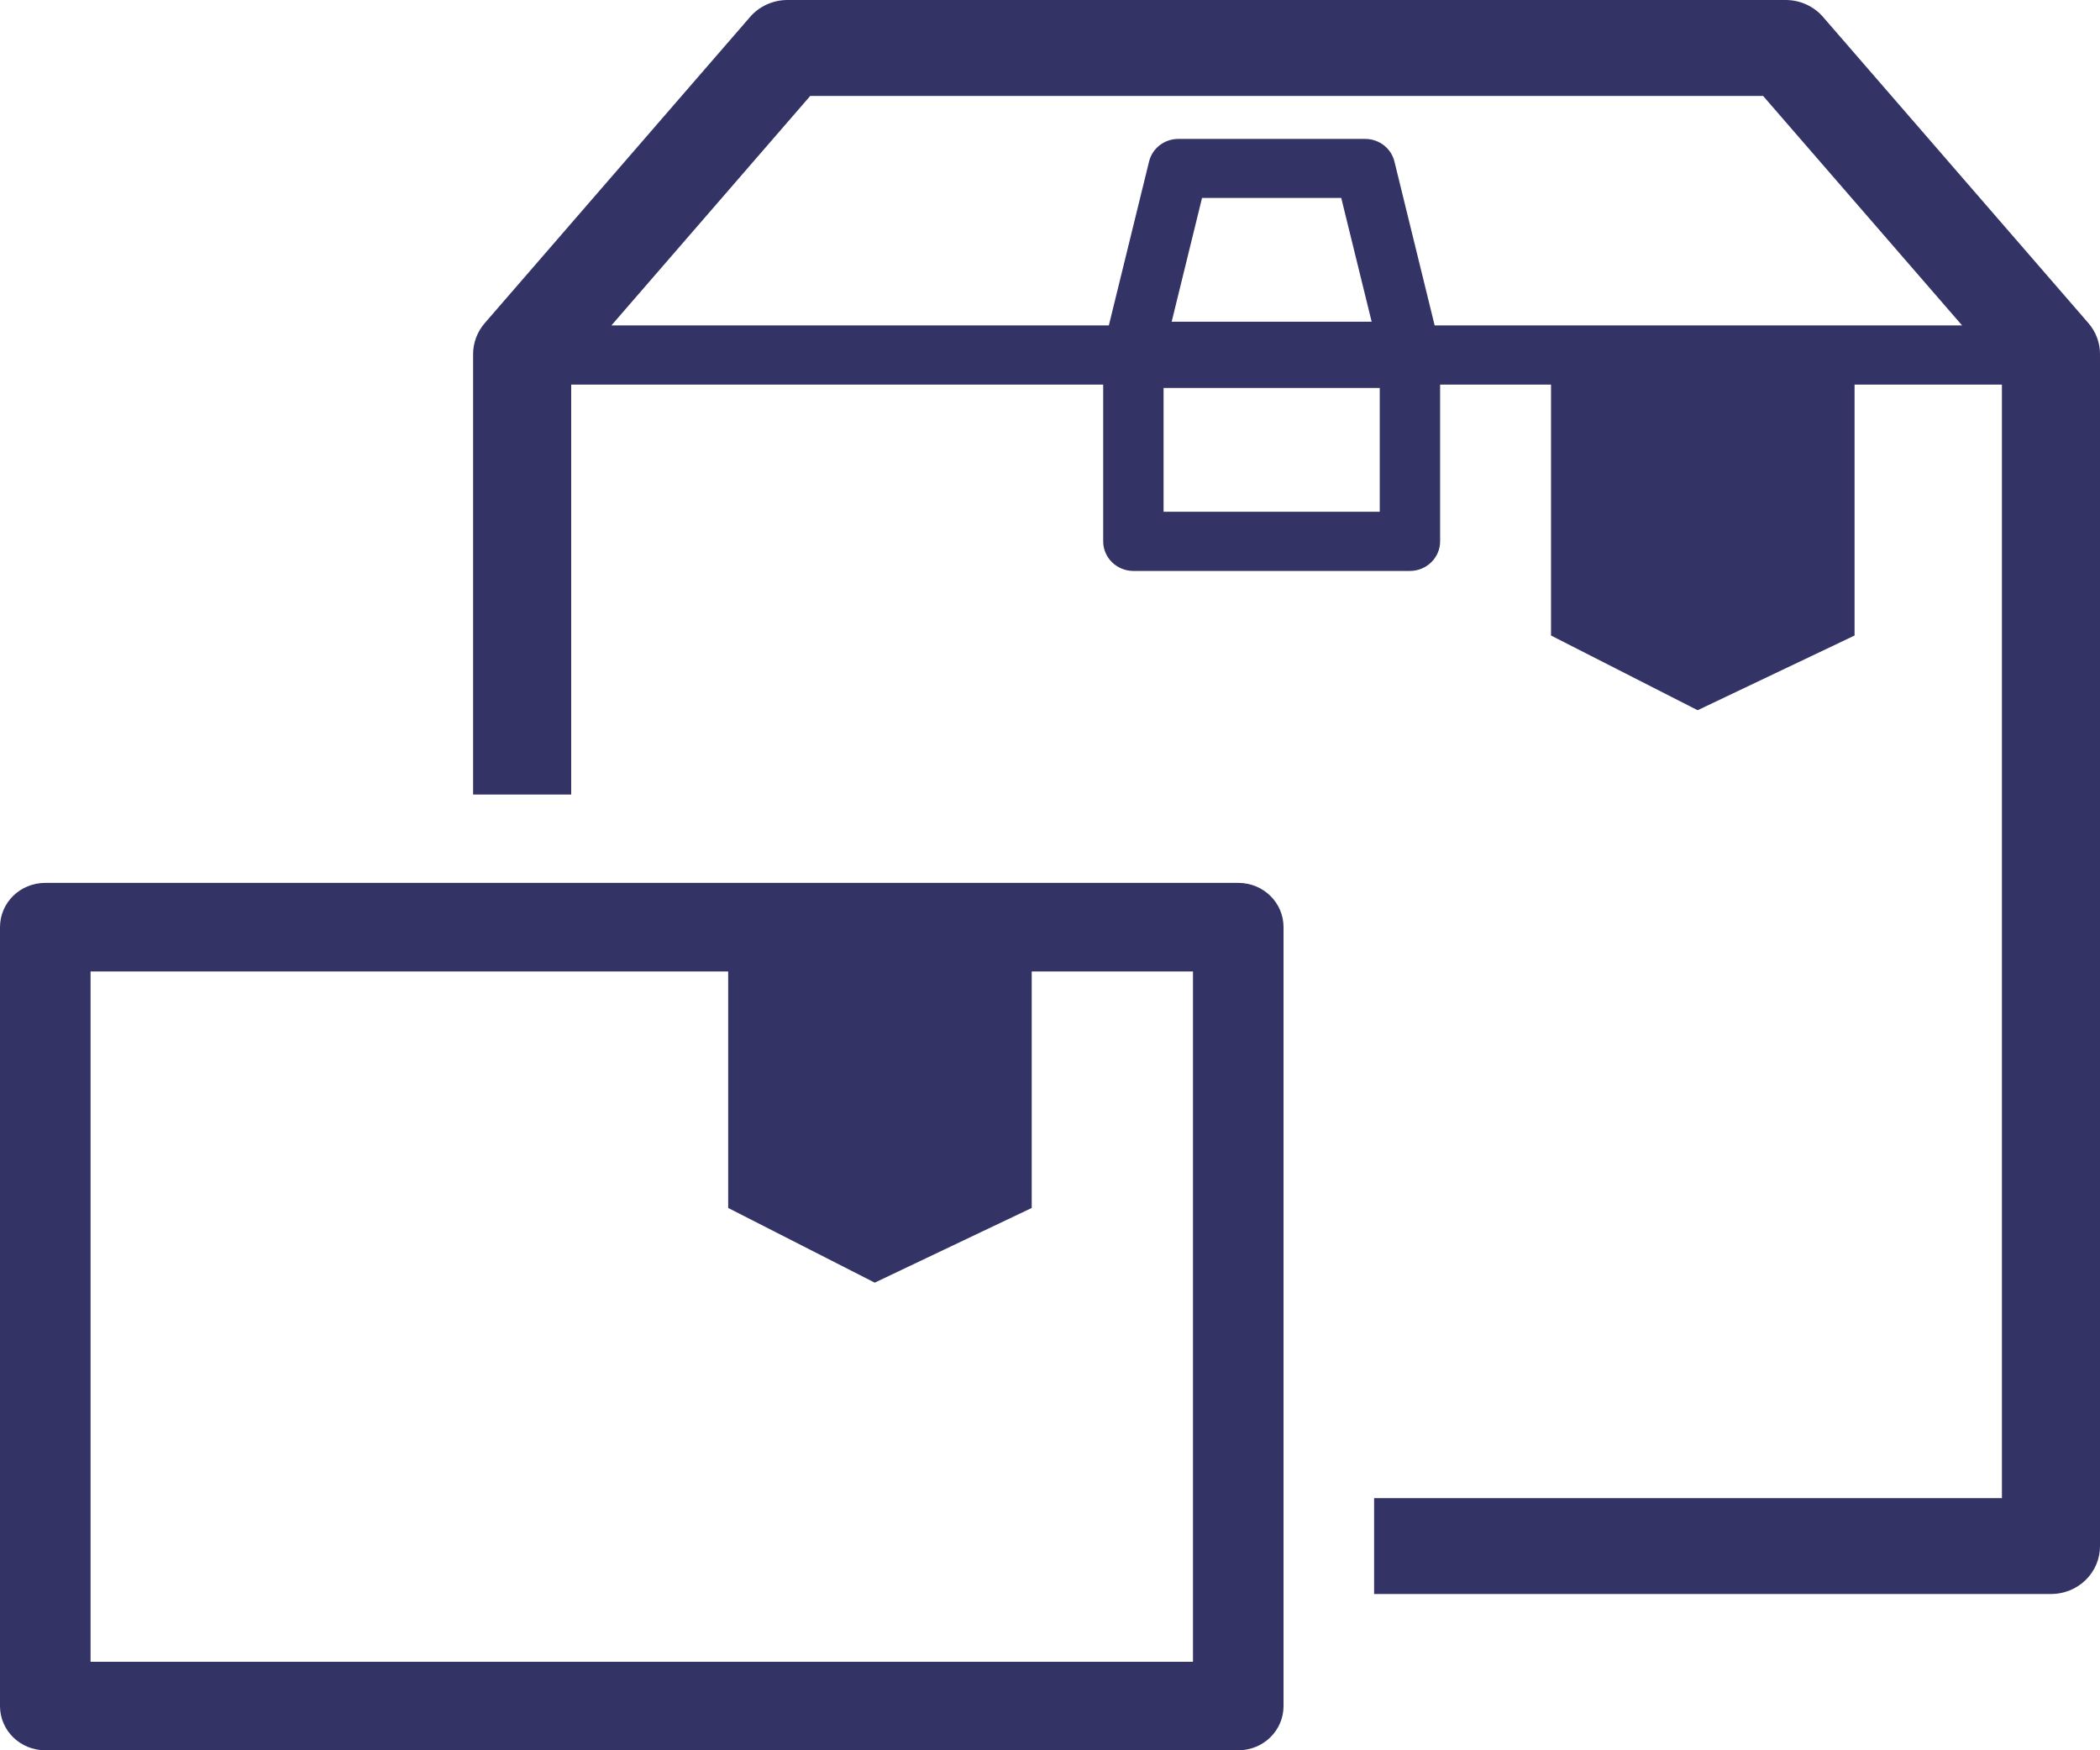 <svg width="48" height="40" viewBox="0 0 48 40" fill="none" xmlns="http://www.w3.org/2000/svg">
<path d="M47.733 7.382L41.67 0.388C41.459 0.143 41.144 0 40.816 0H17.998C17.67 0 17.355 0.143 17.144 0.388L11.082 7.382C10.909 7.58 10.814 7.833 10.814 8.09V18.158H13.056V8.79H25.216V12.373C25.216 12.745 25.526 13.048 25.906 13.048H32.227C32.606 13.048 32.917 12.745 32.917 12.373V8.79H35.452V14.524L38.803 16.231L42.39 14.524V8.79H45.758V34.237H31.408V36.429H46.879C47.176 36.429 47.461 36.315 47.672 36.109C47.884 35.902 48 35.624 48 35.333V8.09C48 7.829 47.905 7.58 47.733 7.382ZM31.537 11.695H26.596V8.866H31.537V11.695ZM26.781 7.352L27.475 4.524H30.657L31.352 7.352H26.781ZM32.792 7.437L31.873 3.693C31.8 3.39 31.524 3.175 31.205 3.175H26.932C26.613 3.175 26.337 3.39 26.264 3.693L25.345 7.437H13.975L18.52 2.192H40.299L44.848 7.437H32.796H32.792Z" fill="#333366"/>
<path d="M28.303 20.177H1.035C0.461 20.177 0 20.628 0 21.189V38.988C0 39.549 0.461 40 1.035 40H28.303C28.877 40 29.338 39.549 29.338 38.988V21.189C29.338 20.628 28.877 20.177 28.303 20.177ZM27.268 37.977H2.07V22.201H16.644V27.606L19.994 29.313L23.582 27.606V22.201H27.268V37.977Z" fill="#333366"/>
</svg>
